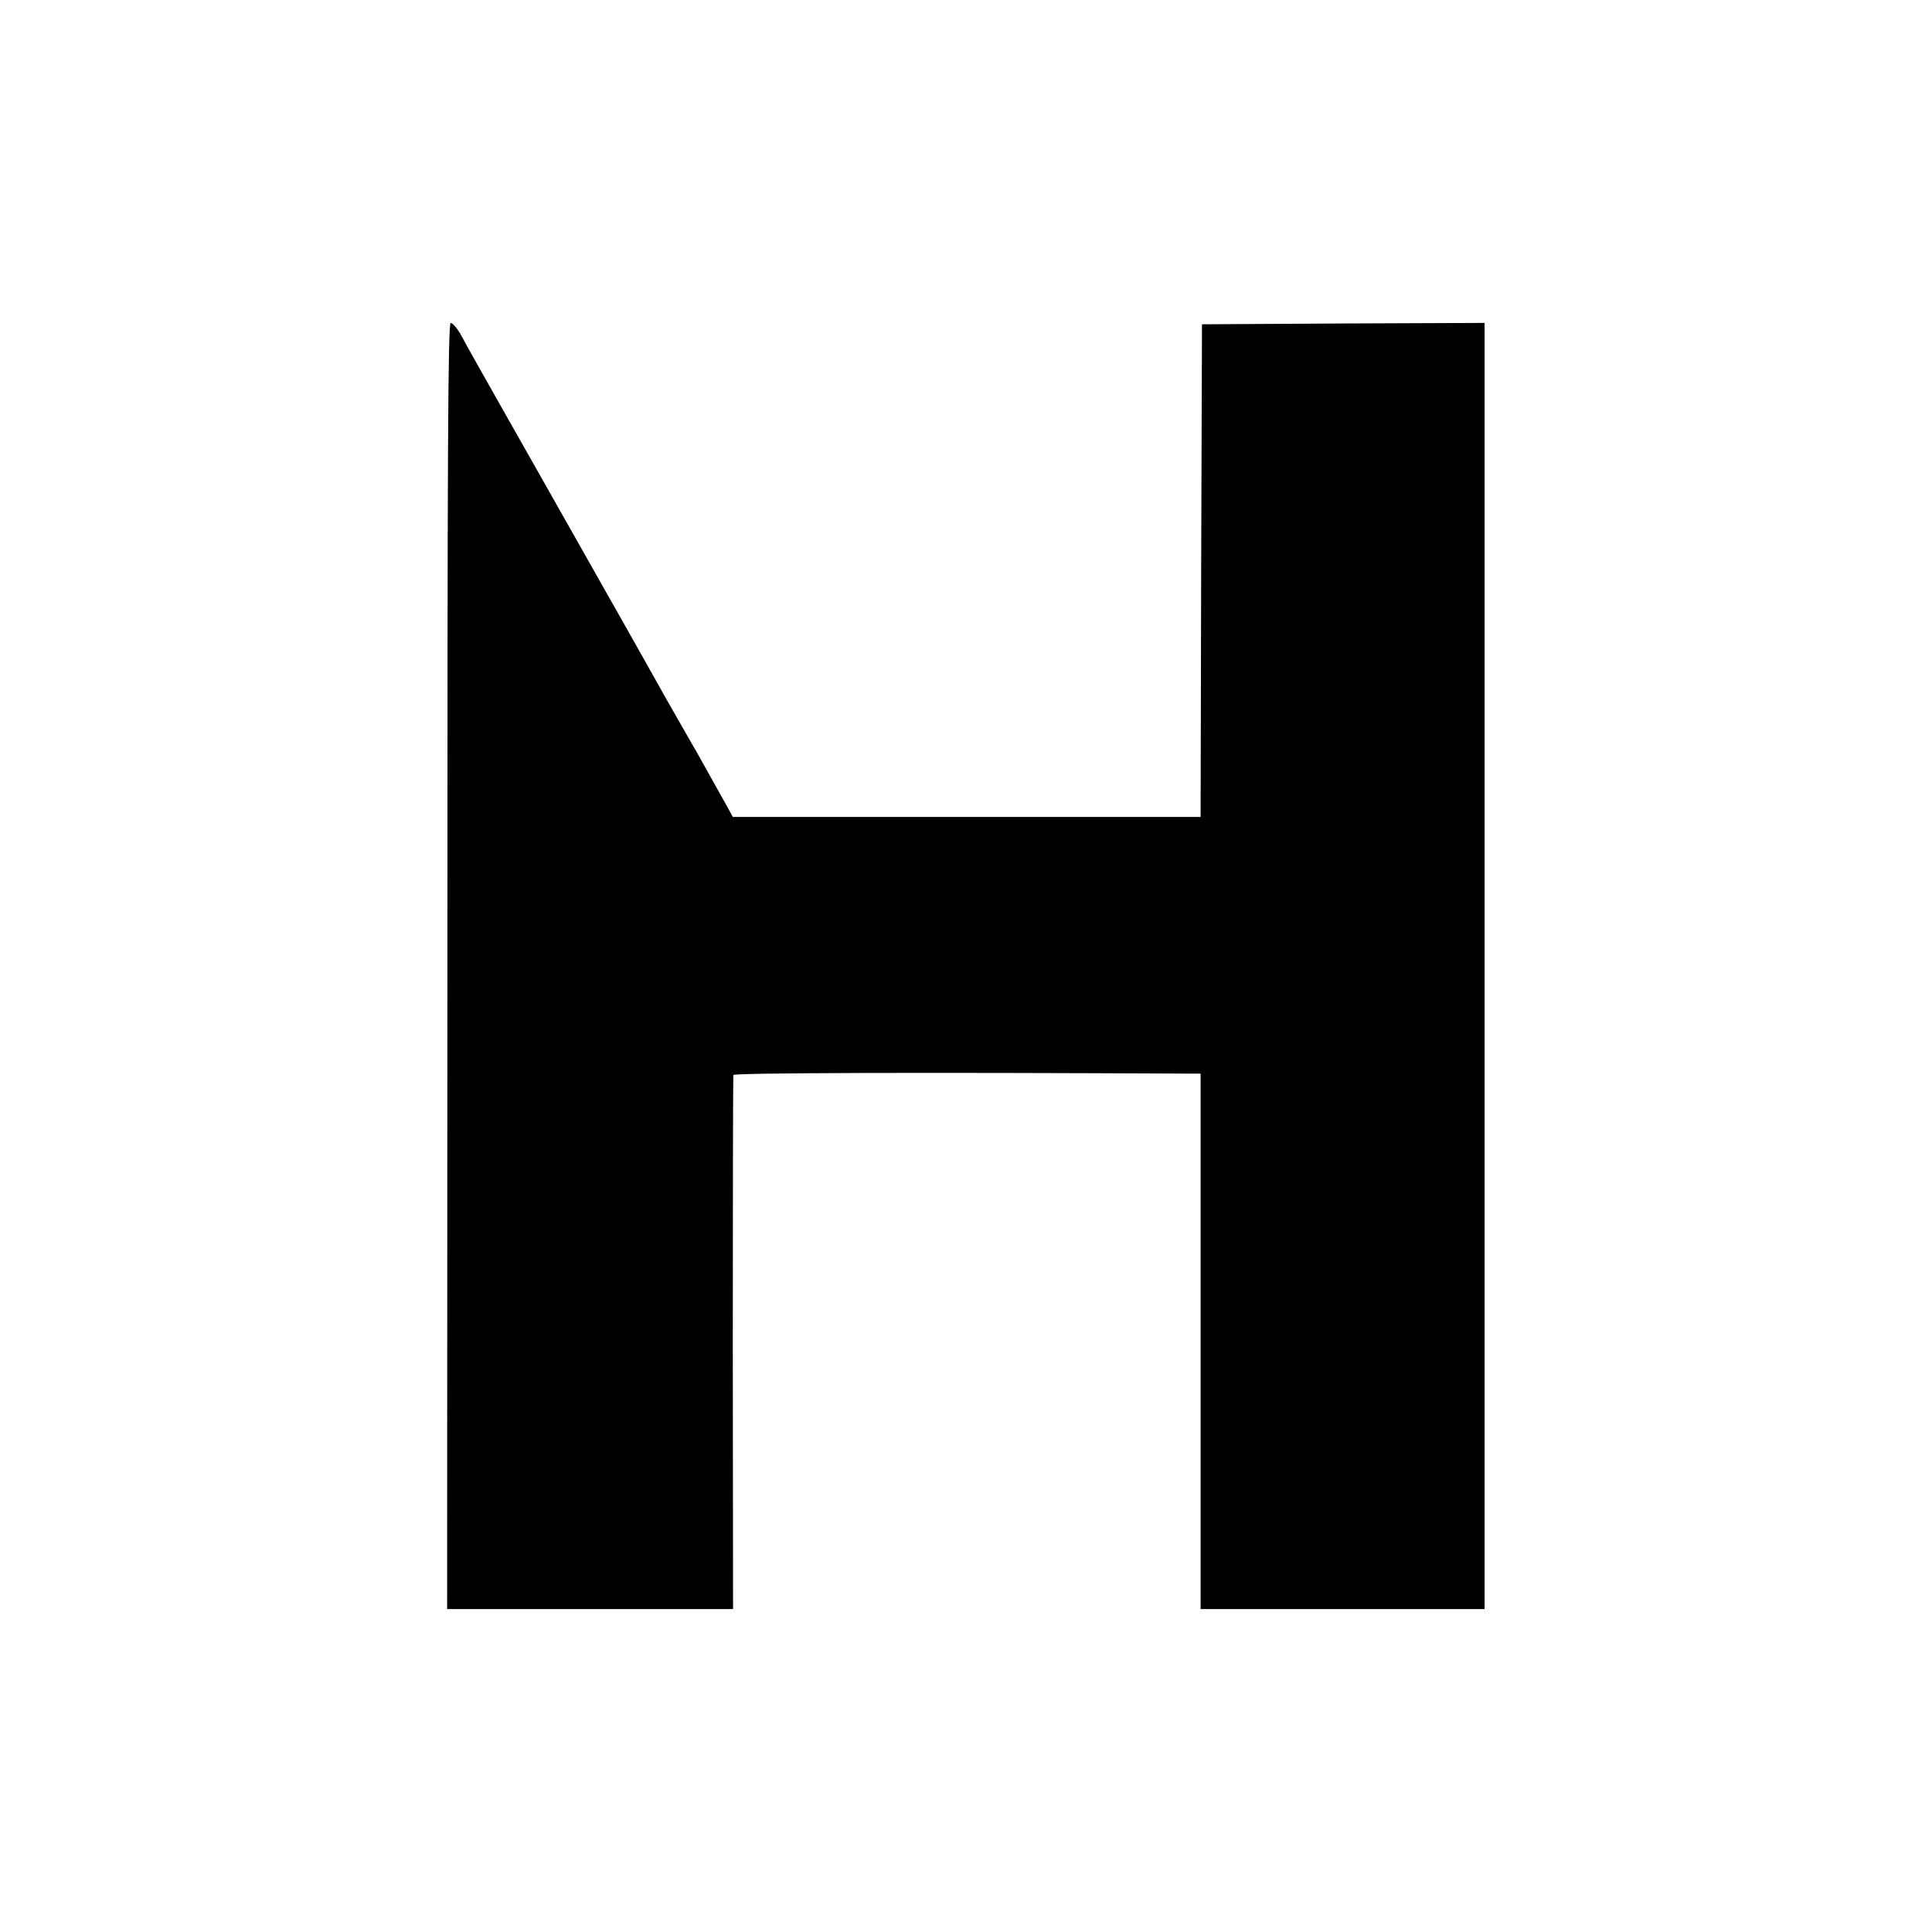 <?xml version="1.0" standalone="no"?>
<!DOCTYPE svg PUBLIC "-//W3C//DTD SVG 20010904//EN"
 "http://www.w3.org/TR/2001/REC-SVG-20010904/DTD/svg10.dtd">
<svg version="1.0" xmlns="http://www.w3.org/2000/svg"
 width="700pt" height="700pt" viewBox="0 0 700 700"
 preserveAspectRatio="xMidYMid meet">
<g transform="translate(0,700) scale(0.1,-0.1)"
fill="#000000" stroke="none">
<path d="M1621 3500 l-1 -2330 518 0 518 0 -1 963 c0 529 1 967 2 972 3 8 674
10 1666 5 l27 0 0 -970 0 -970 514 0 515 0 0 2330 0 2330 -512 -2 -512 -3 -3
-892 -2 -893 -848 0 -847 0 -20 37 c-11 20 -60 107 -108 193 -49 85 -103 180
-120 210 -17 30 -114 204 -217 385 -103 182 -198 350 -212 375 -14 25 -83 146
-153 270 -70 124 -139 246 -153 273 -14 26 -32 47 -39 47 -10 0 -12 -465 -12
-2330z"/>
</g>
</svg>

